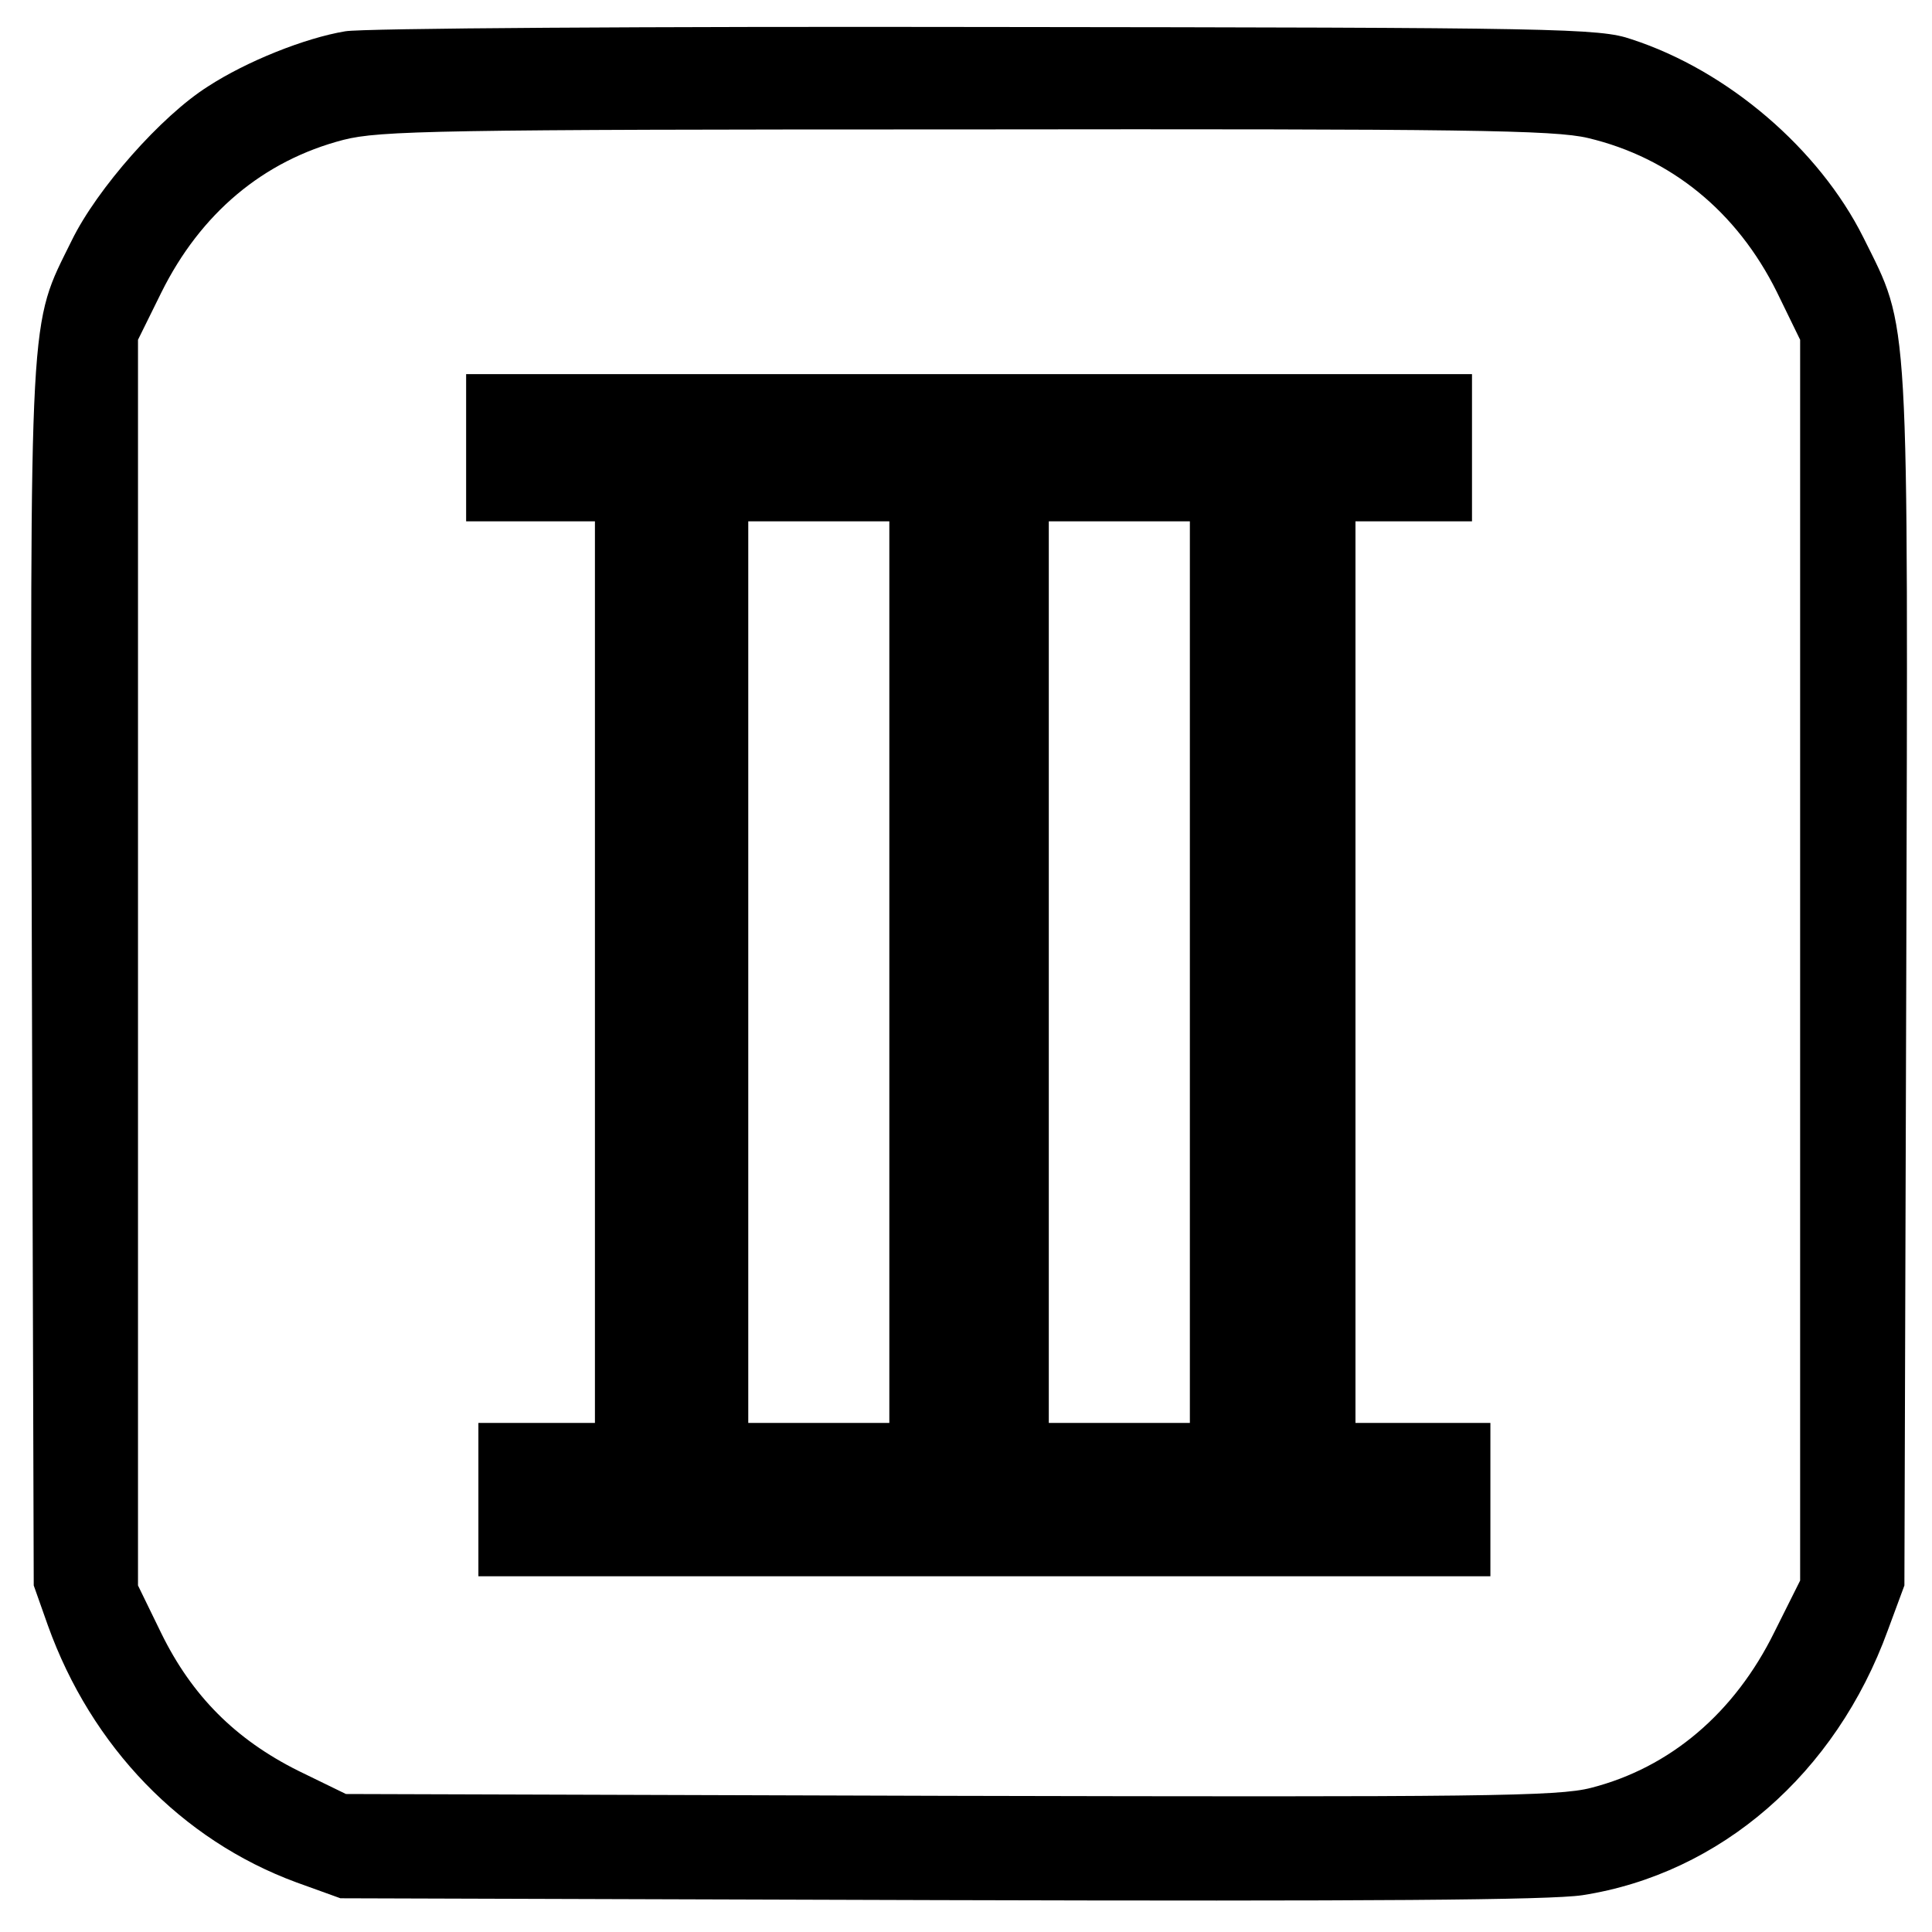 <?xml version="1.0" standalone="no"?>
<!DOCTYPE svg PUBLIC "-//W3C//DTD SVG 20010904//EN"
 "http://www.w3.org/TR/2001/REC-SVG-20010904/DTD/svg10.dtd">
<svg version="1.0" xmlns="http://www.w3.org/2000/svg"
 width="315pt" height="315pt" viewBox="0 0 315 315"
 preserveAspectRatio="xMidYMid meet">

<g transform="translate(0,315) scale(0.1,-0.1)"
fill="#000000" stroke="none">
<path d="M563 3099 c-66 -11 -161 -49 -224 -90 -76 -48 -181 -167 -222 -251
-70 -142 -68 -96 -65 -1201 l3 -992 23 -65 c71 -198 218 -350 405 -419 l72
-26 975 -3 c705 -2 996 0 1050 8 225 35 413 198 498 432 l27 73 3 985 c3 1107
6 1060 -70 1213 -72 144 -221 272 -378 323 -52 18 -117 19 -1050 20 -547 1
-1019 -2 -1047 -7z m2026 -174 c135 -32 243 -120 308 -251 l38 -78 0 -1011 0
-1012 -42 -84 c-65 -132 -170 -221 -299 -254 -54 -14 -180 -15 -1046 -13
l-984 3 -78 38 c-102 51 -173 122 -223 224 l-38 78 0 1016 0 1015 38 77 c64
129 166 215 297 249 59 15 154 17 1015 17 814 1 959 -1 1014 -14z"/>
<path d="M760 2420 l0 -120 105 0 105 0 0 -735 0 -735 -95 0 -95 0 0 -125 0
-125 825 0 825 0 0 125 0 125 -110 0 -110 0 0 735 0 735 95 0 95 0 0 120 0
120 -820 0 -820 0 0 -120z m690 -855 l0 -735 -115 0 -115 0 0 735 0 735 115 0
115 0 0 -735z m490 0 l0 -735 -115 0 -115 0 0 735 0 735 115 0 115 0 0 -735z"/>
</g>
</svg>

